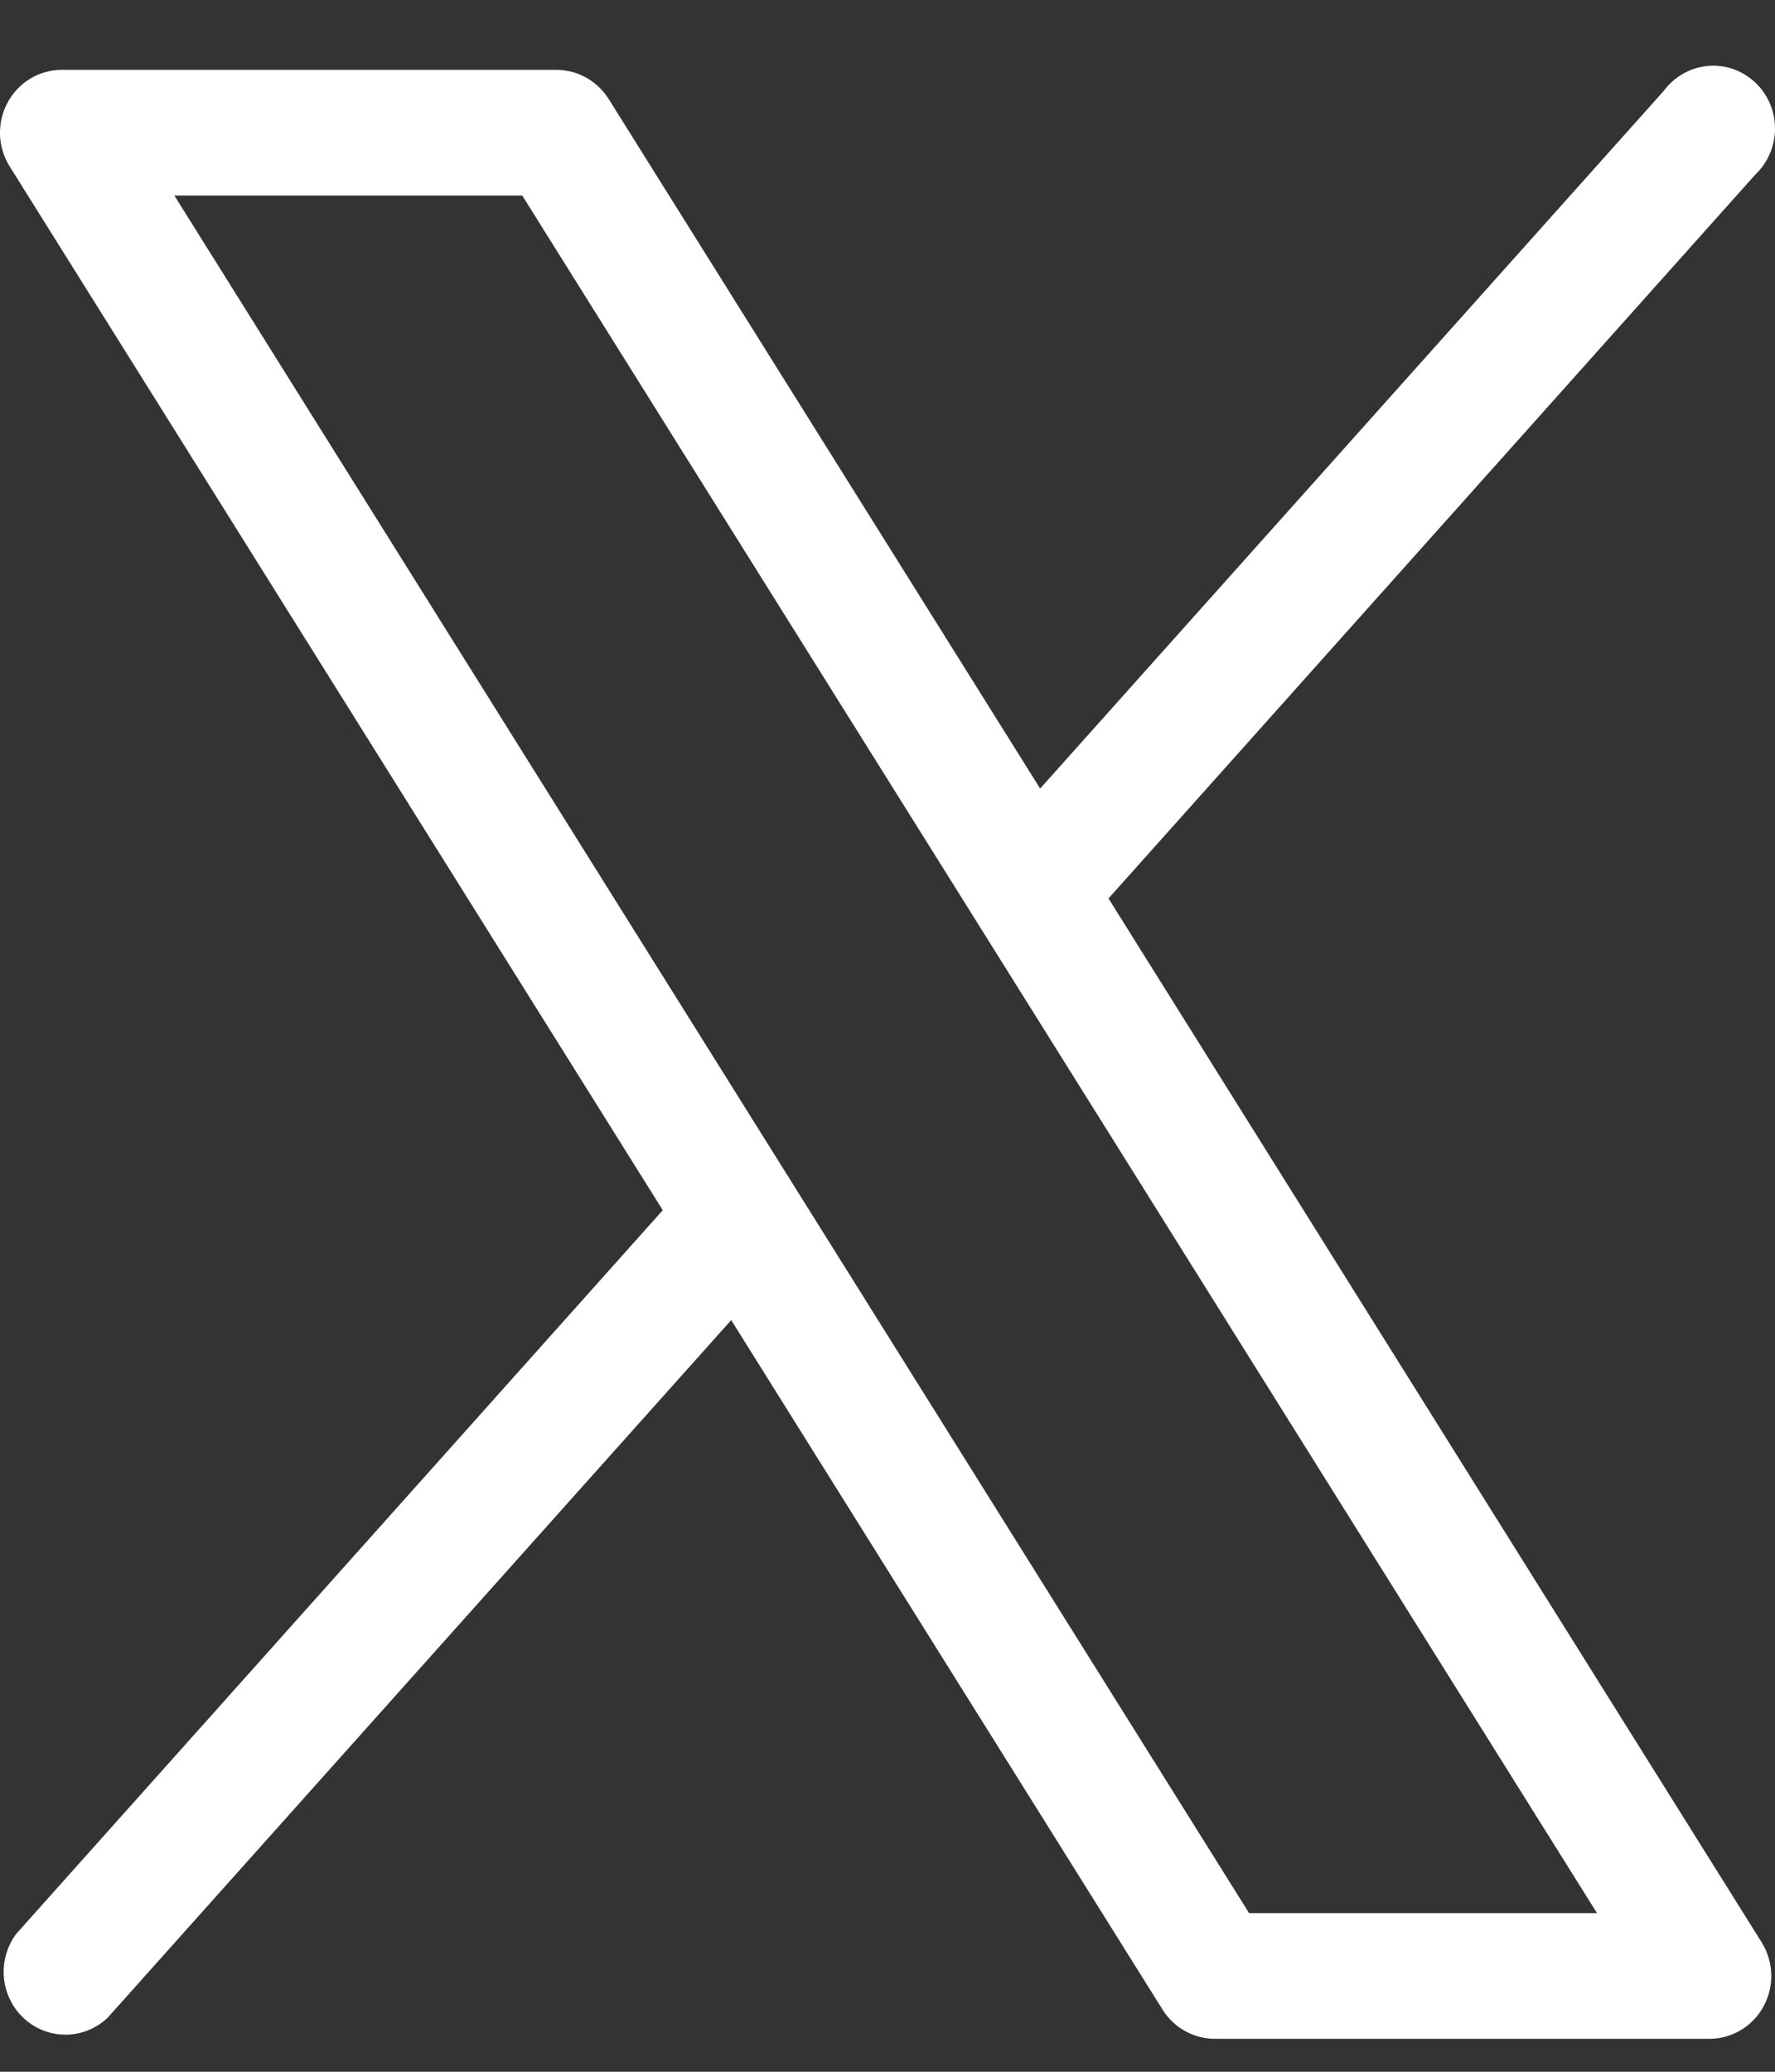 <svg width="18" height="21" viewBox="0 0 18 21" fill="none" xmlns="http://www.w3.org/2000/svg">
<rect x="0" y="0" width="18" height="21" fill="#333333" stroke="none"/>
<path d="M17.864 19.687L11.241 9.107L17.8 1.77C17.863 1.71 17.914 1.637 17.949 1.555C17.983 1.474 18.001 1.387 18 1.298C17.999 1.21 17.981 1.122 17.945 1.042C17.909 0.961 17.857 0.889 17.793 0.83C17.728 0.771 17.652 0.726 17.57 0.698C17.487 0.67 17.399 0.66 17.313 0.669C17.226 0.678 17.142 0.704 17.067 0.748C16.991 0.791 16.924 0.85 16.872 0.921L10.548 7.993L6.172 1.003C6.115 0.912 6.036 0.838 5.943 0.786C5.85 0.734 5.745 0.708 5.639 0.708H0.626C0.514 0.708 0.404 0.739 0.307 0.797C0.211 0.855 0.131 0.939 0.077 1.039C0.023 1.139 -0.003 1.252 0 1.366C0.004 1.48 0.038 1.591 0.098 1.687L6.721 12.267L0.163 19.604C0.069 19.732 0.025 19.89 0.04 20.048C0.055 20.207 0.128 20.354 0.244 20.46C0.361 20.567 0.512 20.625 0.668 20.624C0.825 20.623 0.975 20.562 1.09 20.454L7.415 13.381L11.79 20.371C11.847 20.462 11.926 20.537 12.019 20.588C12.113 20.64 12.217 20.667 12.323 20.666H17.336C17.448 20.666 17.558 20.635 17.655 20.577C17.752 20.519 17.831 20.436 17.885 20.335C17.939 20.235 17.966 20.122 17.962 20.009C17.958 19.895 17.925 19.784 17.864 19.687ZM12.667 19.392L1.768 1.982H5.296L16.195 19.392H12.667Z" fill="white"/>
</svg>
